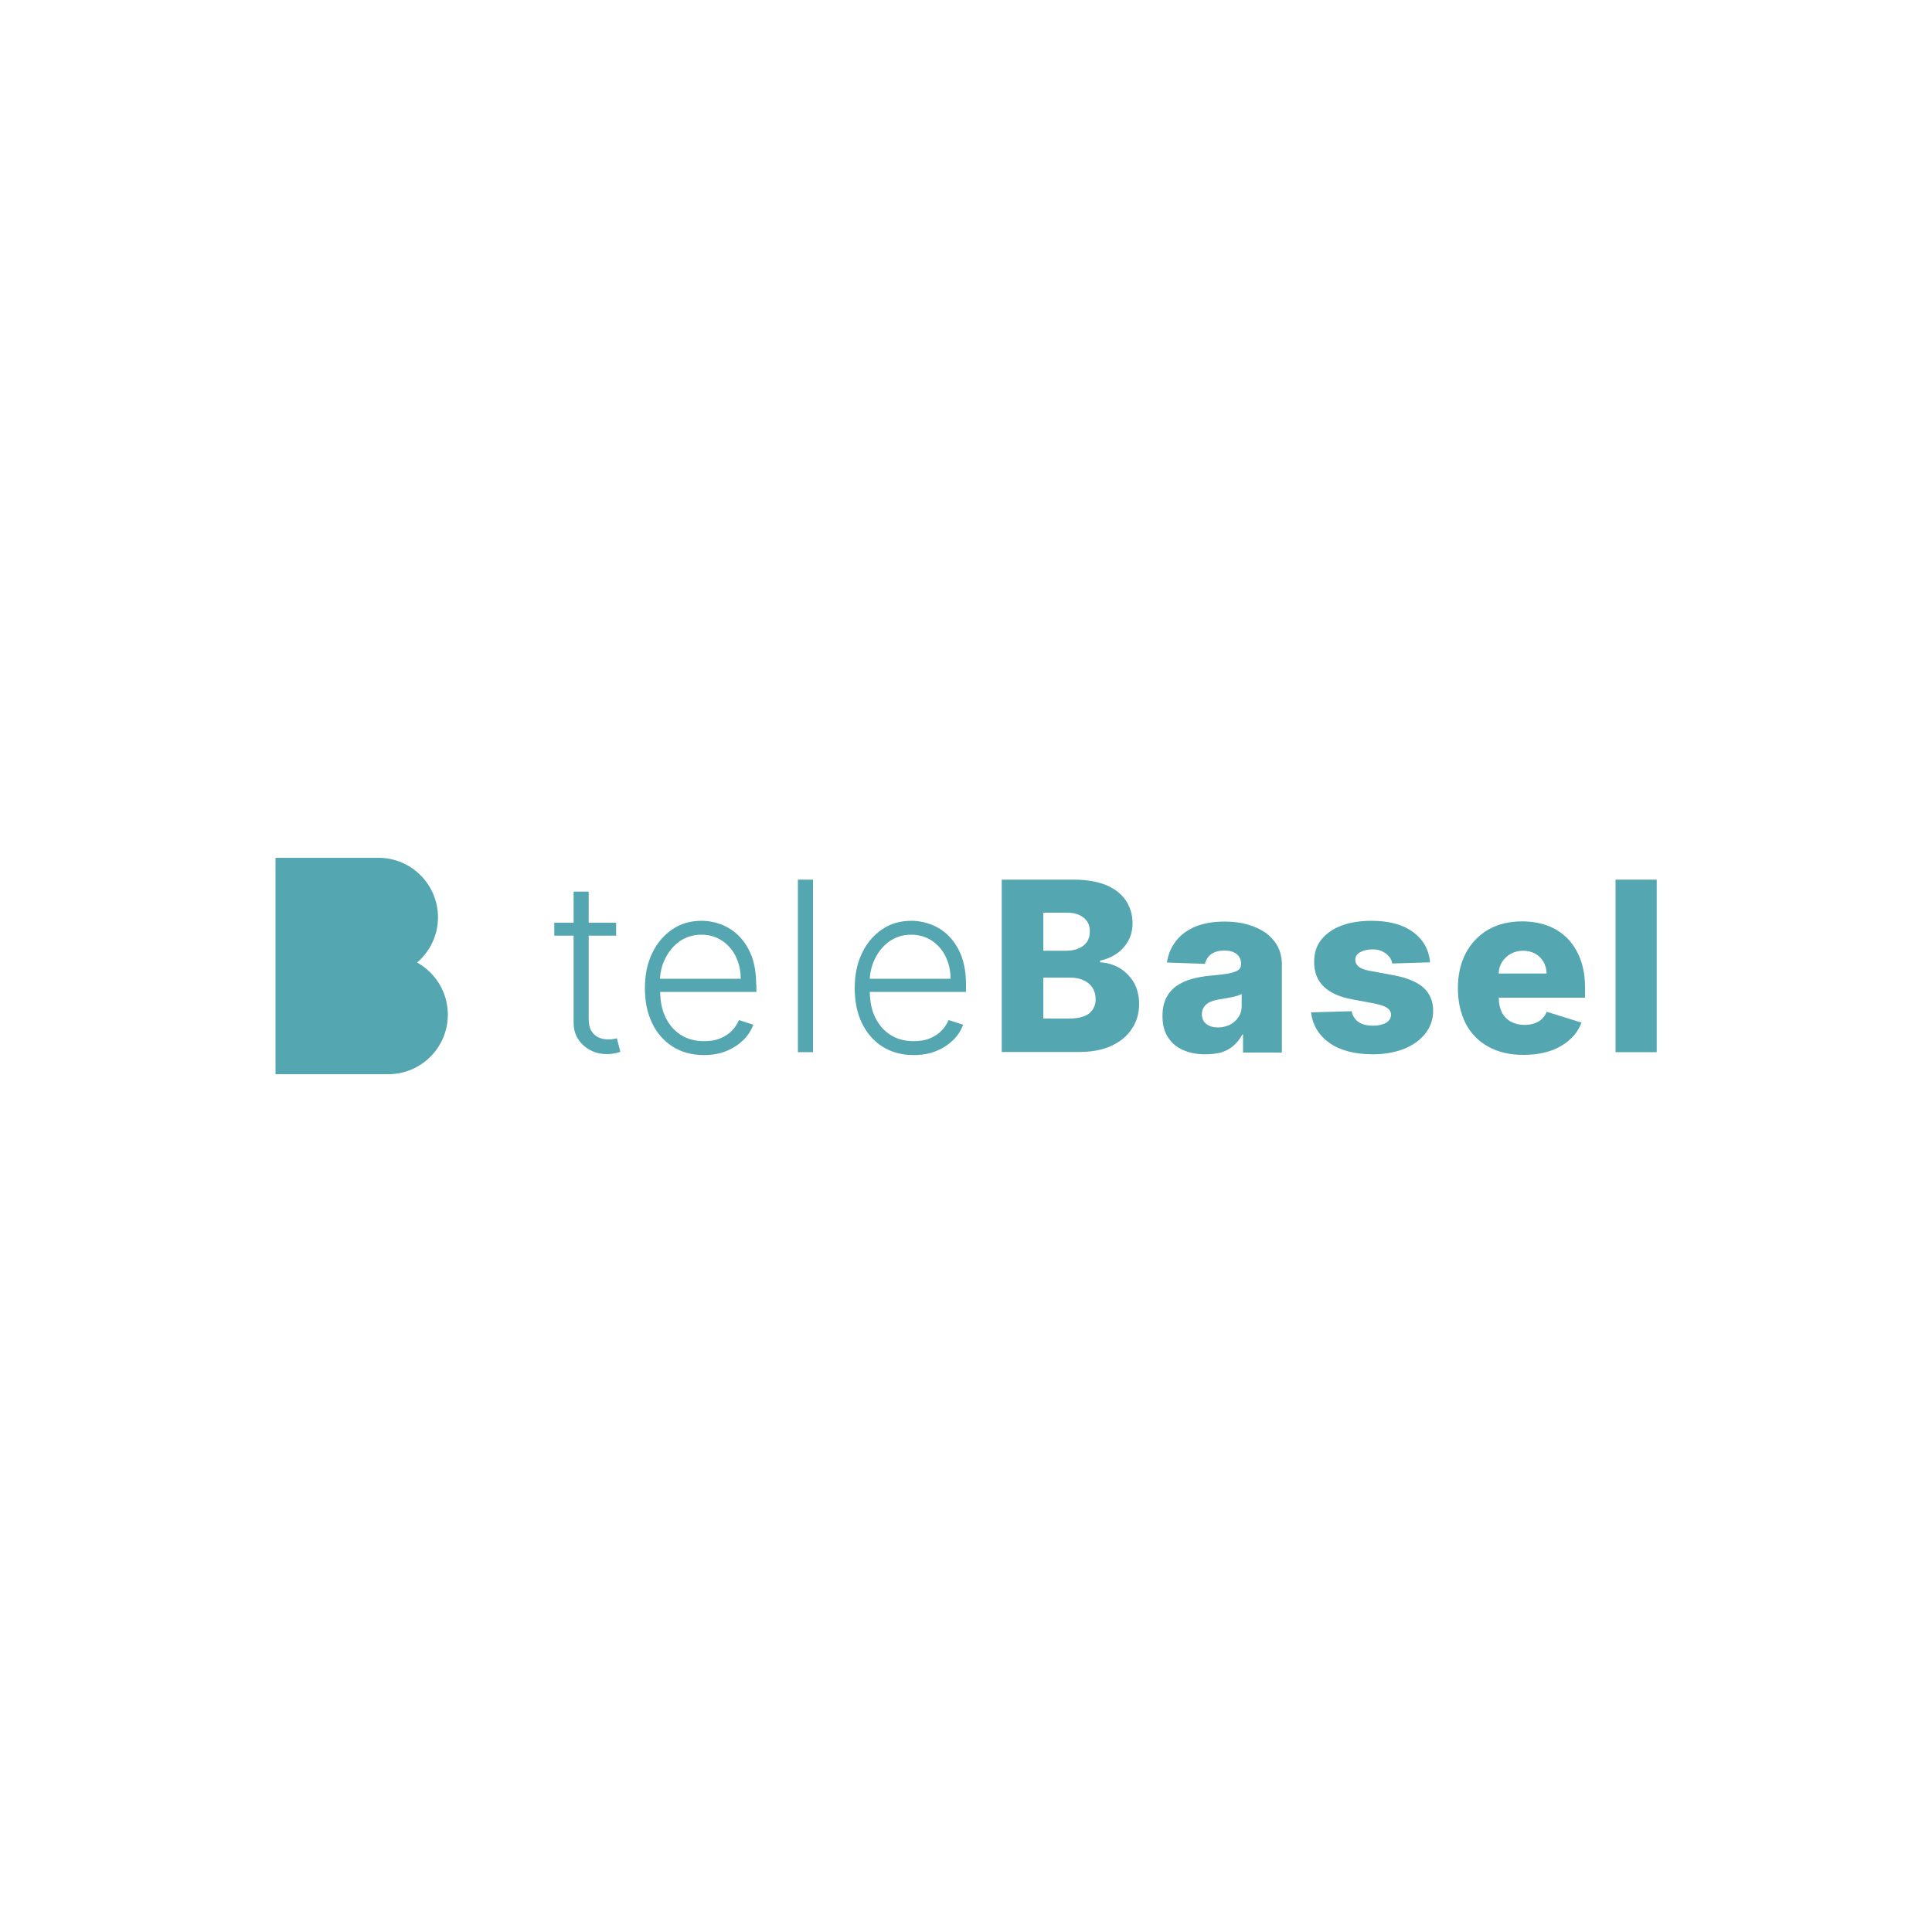 <?xml version="1.0" encoding="utf-8"?>
<!-- Generator: Adobe Illustrator 27.9.0, SVG Export Plug-In . SVG Version: 6.00 Build 0)  -->
<svg version="1.1" id="Ebene_1" xmlns="http://www.w3.org/2000/svg" xmlns:xlink="http://www.w3.org/1999/xlink" x="0px" y="0px"
	 viewBox="0 0 1000 1000" style="enable-background:new 0 0 1000 1000;" xml:space="preserve">
<style type="text/css">
	.st0{fill:#FFFFFF;}
	.st1{fill:#54A6B1;}
</style>
<rect y="0" class="st0" width="1000" height="1000"/>
<g>
	<g>
		<g>
			<path class="st1" d="M142.5,556h2.2H201c17,0,30.8-13.8,30.8-30.8l0,0c0-11.6-6.4-21.7-15.9-27c6.6-5.7,10.8-14,10.8-23.4l0,0
				c0-17-13.8-30.8-30.8-30.8h-51.1h-2.2v112H142.5z"/>
		</g>
	</g>
	<g>
		<g>
			<path class="st1" d="M518.5,544.6v-89.3h37.2c6.7,0,12.3,1,16.8,2.8c4.5,1.9,7.9,4.6,10.2,7.9c2.2,3.4,3.5,7.3,3.5,11.8
				c0,3.4-0.7,6.4-2.2,9.1c-1.4,2.6-3.4,4.9-5.9,6.6c-2.5,1.8-5.4,3-8.7,3.7v0.9c3.6,0.2,6.9,1.1,10,2.9c3,1.8,5.5,4.3,7.4,7.4
				c1.8,3.1,2.8,6.9,2.8,11.2c0,4.8-1.2,9.1-3.7,12.8c-2.4,3.8-5.9,6.7-10.6,8.9c-4.7,2.2-10.3,3.2-16.9,3.2h-40L518.5,544.6
				L518.5,544.6z M540,492.1h12c2.3,0,4.4-0.4,6.3-1.2s3.3-1.9,4.3-3.4c1-1.4,1.5-3.3,1.5-5.4c0-3-1-5.4-3.2-7.1
				c-2.1-1.7-5-2.6-8.6-2.6H540V492.1L540,492.1z M540,527.2h13.3c4.7,0,8.1-0.9,10.4-2.6c2.2-1.8,3.4-4.3,3.4-7.4
				c0-2.3-0.6-4.3-1.6-5.9s-2.6-3-4.6-3.9s-4.3-1.4-7.1-1.4H540V527.2z"/>
			<path class="st1" d="M623.8,545.7c-4.3,0-8-0.7-11.4-2.2c-3.3-1.4-5.9-3.6-7.8-6.5c-1.9-2.9-2.9-6.6-2.9-11
				c0-3.7,0.6-6.8,1.9-9.4c1.3-2.6,3.1-4.7,5.4-6.3c2.3-1.6,5-2.8,7.9-3.6s6.2-1.4,9.6-1.7c3.8-0.3,6.9-0.7,9.2-1.1s4-1,5.1-1.7
				c1-0.7,1.6-1.8,1.6-3.1V499c0-2.2-0.8-3.9-2.3-5.2c-1.5-1.2-3.6-1.8-6.3-1.8c-2.8,0-5.1,0.6-6.8,1.8c-1.7,1.2-2.8,2.9-3.3,5.1
				l-19.7-0.7c0.6-4.1,2.1-7.7,4.5-10.9c2.4-3.2,5.8-5.8,10-7.6c4.3-1.8,9.4-2.7,15.4-2.7c4.3,0,8.2,0.5,11.8,1.5s6.7,2.5,9.4,4.3
				c2.6,1.9,4.7,4.3,6.2,7c1.4,2.7,2.2,5.9,2.2,9.5v45.5h-20.1v-9.3H643c-1.2,2.2-2.7,4.2-4.6,5.8c-1.8,1.6-4,2.7-6.5,3.5
				C629.8,545.3,627,545.7,623.8,545.7z M630.4,531.8c2.3,0,4.3-0.5,6.2-1.4c1.8-1,3.3-2.2,4.4-3.9c1.1-1.6,1.7-3.5,1.7-5.7v-6.3
				c-0.6,0.3-1.4,0.6-2.2,0.9c-0.9,0.2-1.8,0.5-2.8,0.7s-2.1,0.4-3.1,0.6c-1,0.2-2.1,0.3-3.1,0.5c-2,0.3-3.7,0.8-5.1,1.4
				c-1.4,0.6-2.5,1.5-3.2,2.6c-0.7,1-1.1,2.3-1.1,3.8c0,2.2,0.8,3.9,2.4,5.1C625.9,531.2,628,531.8,630.4,531.8z"/>
			<path class="st1" d="M740.2,498.1l-19.6,0.6c-0.2-1.4-0.7-2.6-1.7-3.7c-0.9-1.1-2.1-1.9-3.5-2.6s-3.1-1-5-1
				c-2.5,0-4.6,0.5-6.3,1.4c-1.8,1-2.6,2.3-2.6,4c0,1.3,0.5,2.4,1.6,3.4s3,1.8,5.9,2.3l12.9,2.4c6.7,1.3,11.6,3.4,14.9,6.3
				c3.3,3,4.9,6.9,5,11.8c0,4.6-1.4,8.6-4.1,12c-2.7,3.4-6.3,6-11,7.9c-4.7,1.8-10,2.8-16,2.8c-9.6,0-17.1-2-22.6-5.9
				s-8.7-9.2-9.5-15.8l21-0.6c0.5,2.4,1.7,4.3,3.6,5.6c1.9,1.3,4.4,1.9,7.5,1.9c2.7,0,5-0.5,6.7-1.5s2.6-2.4,2.6-4.1
				c0-1.5-0.7-2.7-2-3.6c-1.3-0.9-3.4-1.6-6.2-2.2l-11.7-2.2c-6.7-1.2-11.7-3.5-15-6.7s-4.9-7.5-4.9-12.6c0-4.5,1.1-8.3,3.6-11.5
				s5.9-5.6,10.3-7.3c4.4-1.7,9.7-2.6,15.7-2.6c9.1,0,16.2,1.9,21.4,5.7C736.7,486.3,739.6,491.5,740.2,498.1z"/>
			<path class="st1" d="M857.5,455.3v89.3h-21.3v-89.3H857.5z"/>
			<path class="st1" d="M800.6,523.7c-0.6,1.4-1.4,2.6-2.5,3.7c-1.1,1-2.4,1.8-3.9,2.3s-3.3,0.8-5.1,0.8c-2.7,0-5.1-0.6-7.1-1.7
				c-2-1.1-3.5-2.7-4.6-4.7c-1-2.1-1.6-4.4-1.6-7.1v-0.6h44.6v-5.3c0-5.5-0.8-10.4-2.4-14.6c-1.6-4.3-3.9-7.9-6.7-10.8
				c-2.9-2.9-6.3-5.1-10.3-6.6c-3.9-1.4-8.3-2.2-13.1-2.2c-6.7,0-12.6,1.4-17.6,4.3s-8.8,6.9-11.6,12.1c-2.7,5.2-4.1,11.2-4.1,18.1
				c0,7.1,1.4,13.2,4.1,18.5c2.7,5.1,6.6,9.1,11.7,11.9c5.1,2.8,11.1,4.2,18.1,4.2c5.9,0,11-0.9,15.4-2.6c4.4-1.8,8-4.3,10.8-7.5
				c1.7-2,3-4.2,3.9-6.6L800.6,523.7z M781.9,493.7c1.9-1,4-1.6,6.4-1.6c2.3,0,4.4,0.5,6.3,1.5c1.8,1,3.2,2.4,4.3,4.2
				c1,1.8,1.6,3.8,1.6,6.1h-24.8c0.1-2.2,0.6-4.1,1.7-5.9C778.6,496.2,780,494.8,781.9,493.7z"/>
		</g>
		<g>
			<path class="st1" d="M319.3,537.4c-0.6,0.2-1.2,0.3-1.9,0.4c-0.7,0.2-1.6,0.2-2.6,0.2c-1.8,0-3.4-0.3-4.9-1
				c-1.5-0.6-2.8-1.8-3.8-3.4c-1-1.6-1.4-3.8-1.4-6.6v-42.7h14.2v-6.7h-14.2v-16.1h-7.8v16.1h-10v6.7h10V529c0,3.7,0.8,6.7,2.6,9.2
				c1.7,2.5,3.9,4.3,6.5,5.6s5.4,1.8,8.2,1.8c1.6,0,3-0.2,4.1-0.4s2-0.5,2.8-0.8L319.3,537.4z"/>
			<path class="st1" d="M391.4,509.6c0-5.6-0.8-10.4-2.3-14.6c-1.6-4.1-3.7-7.5-6.4-10.3s-5.7-4.7-9.1-6.1c-3.4-1.3-6.9-2-10.5-2
				c-5.8,0-10.9,1.5-15.2,4.5c-4.4,3-7.9,7.1-10.4,12.4c-2.5,5.2-3.7,11.2-3.7,18s1.2,12.8,3.7,18s6,9.2,10.6,12.2
				c4.6,2.9,10,4.4,16.2,4.4c4.5,0,8.4-0.7,11.9-2.2c3.5-1.4,6.3-3.4,8.7-5.7c2.3-2.3,4-5,5-7.8l-7.4-2.4c-0.9,2-2.1,3.9-3.7,5.5
				c-1.6,1.7-3.7,3-6.1,4s-5.2,1.4-8.3,1.4c-4.7,0-8.7-1.1-12.1-3.3s-6-5.2-7.9-9.2c-1.8-3.7-2.6-8-2.7-13h49.8v-3.8L391.4,509.6
				L391.4,509.6z M341.6,506.6c0.2-3.8,1.1-7.2,2.7-10.4c1.8-3.7,4.3-6.7,7.5-9c3.2-2.2,7-3.4,11.2-3.4c4,0,7.5,1,10.6,3
				c3,2,5.5,4.7,7.2,8.2s2.6,7.3,2.6,11.6L341.6,506.6L341.6,506.6z"/>
			<path class="st1" d="M420.8,455.3v89.3H413v-89.3H420.8z"/>
			<path class="st1" d="M500,509.6c0-5.6-0.8-10.4-2.3-14.6c-1.6-4.1-3.7-7.5-6.4-10.3s-5.7-4.7-9.1-6.1c-3.4-1.3-6.9-2-10.5-2
				c-5.8,0-10.9,1.5-15.2,4.5c-4.4,3-7.9,7.1-10.4,12.4c-2.5,5.2-3.7,11.2-3.7,18s1.2,12.8,3.7,18s6,9.2,10.6,12.2
				c4.6,2.9,10,4.4,16.2,4.4c4.5,0,8.4-0.7,11.9-2.2c3.5-1.4,6.3-3.4,8.7-5.7c2.3-2.3,4-5,5-7.8L491,528c-0.9,2-2.1,3.9-3.7,5.5
				c-1.6,1.7-3.7,3-6.1,4s-5.2,1.4-8.3,1.4c-4.7,0-8.7-1.1-12.1-3.3s-6-5.2-7.9-9.2c-1.8-3.7-2.6-8-2.7-13H500V509.6L500,509.6z
				 M450.2,506.6c0.2-3.8,1.1-7.2,2.7-10.4c1.8-3.7,4.3-6.7,7.5-9c3.2-2.2,7-3.4,11.2-3.4c4,0,7.5,1,10.6,3c3,2,5.5,4.7,7.2,8.2
				s2.6,7.3,2.6,11.6L450.2,506.6L450.2,506.6z"/>
		</g>
	</g>
</g>
</svg>

